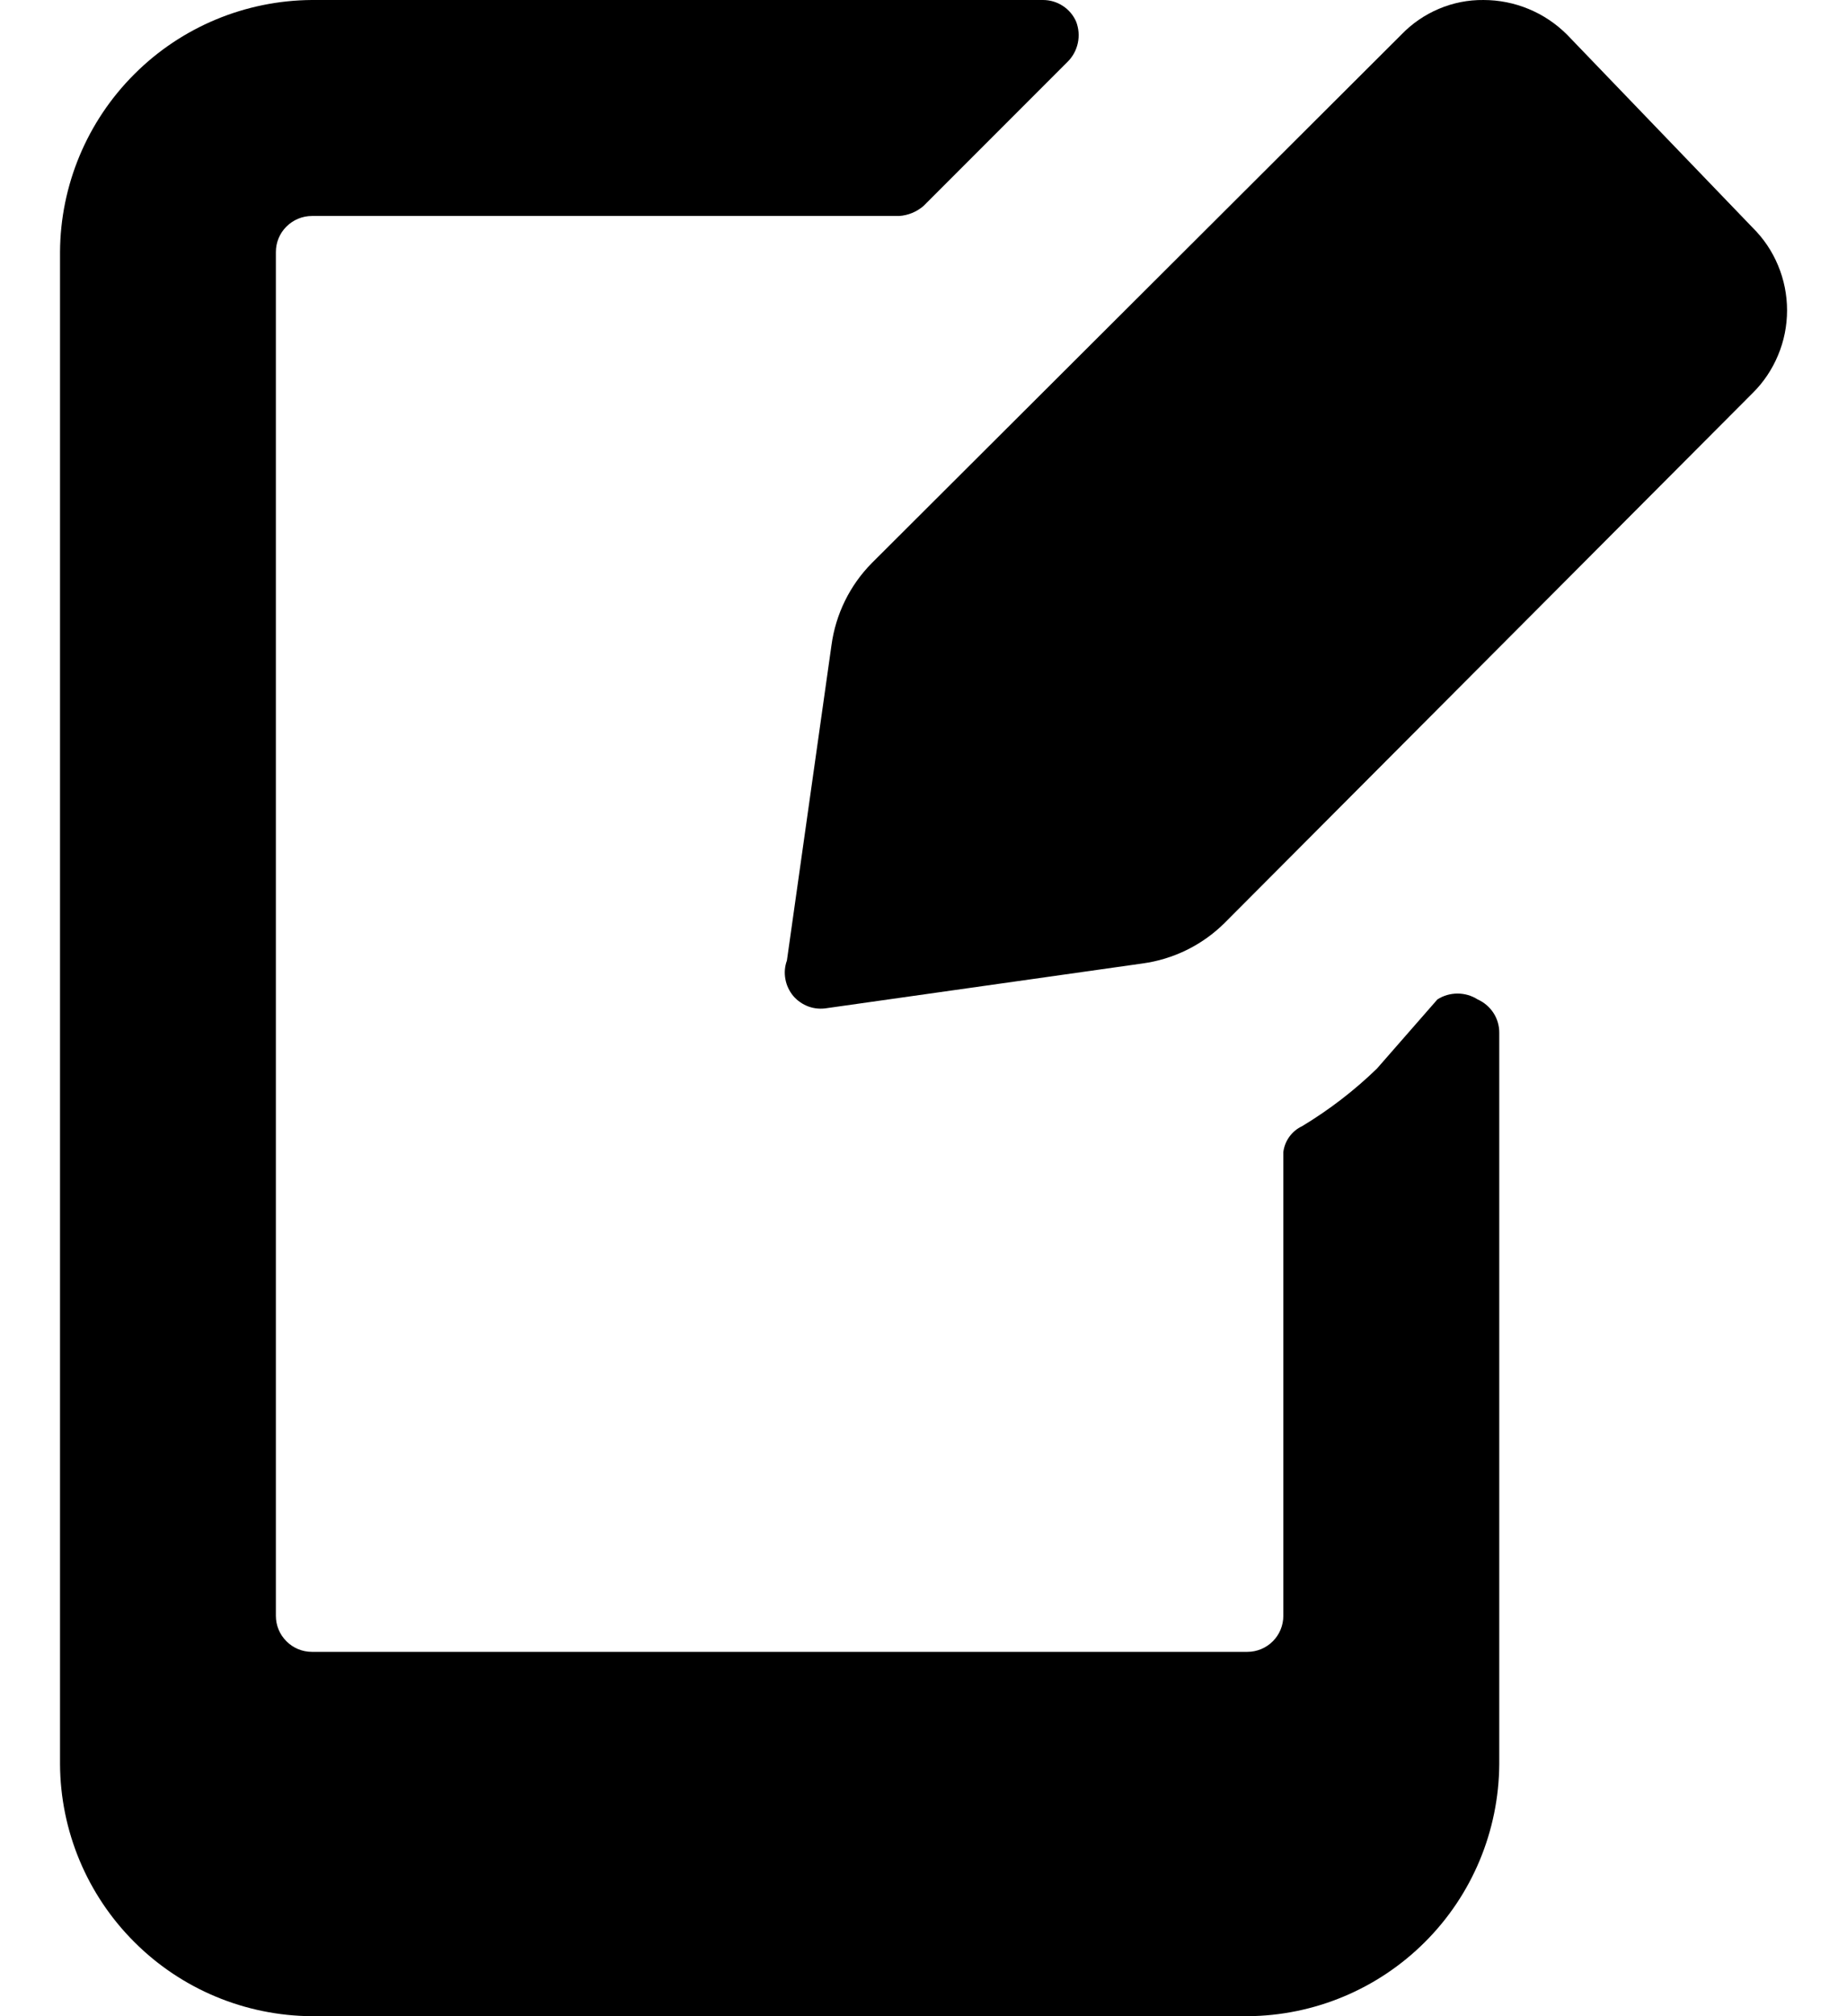 <?xml version="1.0" encoding="UTF-8" standalone="no" ?>
<svg width="22" height="24" viewBox="0 0 22 24" fill="none" xmlns="http://www.w3.org/2000/svg">
<path d="M17.67 5.5698e-05C17.487 -0.002 17.307 0.034 17.139 0.105C16.971 0.176 16.819 0.28 16.693 0.411L10.384 6.703C10.122 6.968 9.954 7.311 9.904 7.68L9.373 11.434C9.347 11.505 9.341 11.581 9.355 11.655C9.368 11.729 9.401 11.798 9.449 11.856C9.498 11.913 9.561 11.956 9.632 11.982C9.702 12.007 9.779 12.013 9.853 12L13.607 11.469C13.976 11.419 14.319 11.251 14.584 10.989L20.875 4.68C21.006 4.551 21.109 4.397 21.179 4.228C21.25 4.059 21.286 3.878 21.286 3.694C21.286 3.511 21.25 3.33 21.179 3.16C21.109 2.991 21.006 2.838 20.875 2.709L18.664 0.411C18.533 0.281 18.378 0.177 18.208 0.107C18.037 0.036 17.854 -2.19498e-05 17.67 5.5698e-05Z" fill="black"/>
<path d="M16.401 12.72C16.131 12.982 15.831 13.212 15.509 13.406C15.449 13.434 15.397 13.477 15.358 13.531C15.319 13.585 15.294 13.648 15.286 13.714V19.234C15.286 19.348 15.241 19.457 15.161 19.537C15.08 19.618 14.971 19.663 14.858 19.663H3.715C3.601 19.663 3.492 19.618 3.412 19.537C3.331 19.457 3.286 19.348 3.286 19.234V3C3.286 2.886 3.331 2.777 3.412 2.697C3.492 2.617 3.601 2.571 3.715 2.571H10.709C10.817 2.564 10.919 2.522 11.001 2.451L12.715 0.737C12.777 0.676 12.82 0.598 12.838 0.513C12.857 0.427 12.849 0.338 12.818 0.257C12.784 0.18 12.729 0.115 12.659 0.07C12.589 0.024 12.507 -0 12.423 2.5995e-06H3.715C2.921 0.005 2.16 0.322 1.599 0.884C1.037 1.445 0.719 2.206 0.715 3V21C0.719 21.794 1.037 22.555 1.599 23.116C2.16 23.678 2.921 23.995 3.715 24H14.858C15.652 23.995 16.412 23.678 16.974 23.116C17.536 22.555 17.853 21.794 17.858 21V12.291C17.858 12.208 17.834 12.126 17.788 12.056C17.742 11.986 17.677 11.931 17.601 11.897C17.529 11.851 17.446 11.827 17.361 11.827C17.276 11.827 17.192 11.851 17.121 11.897L16.401 12.72Z" fill="black"/>
</svg>

